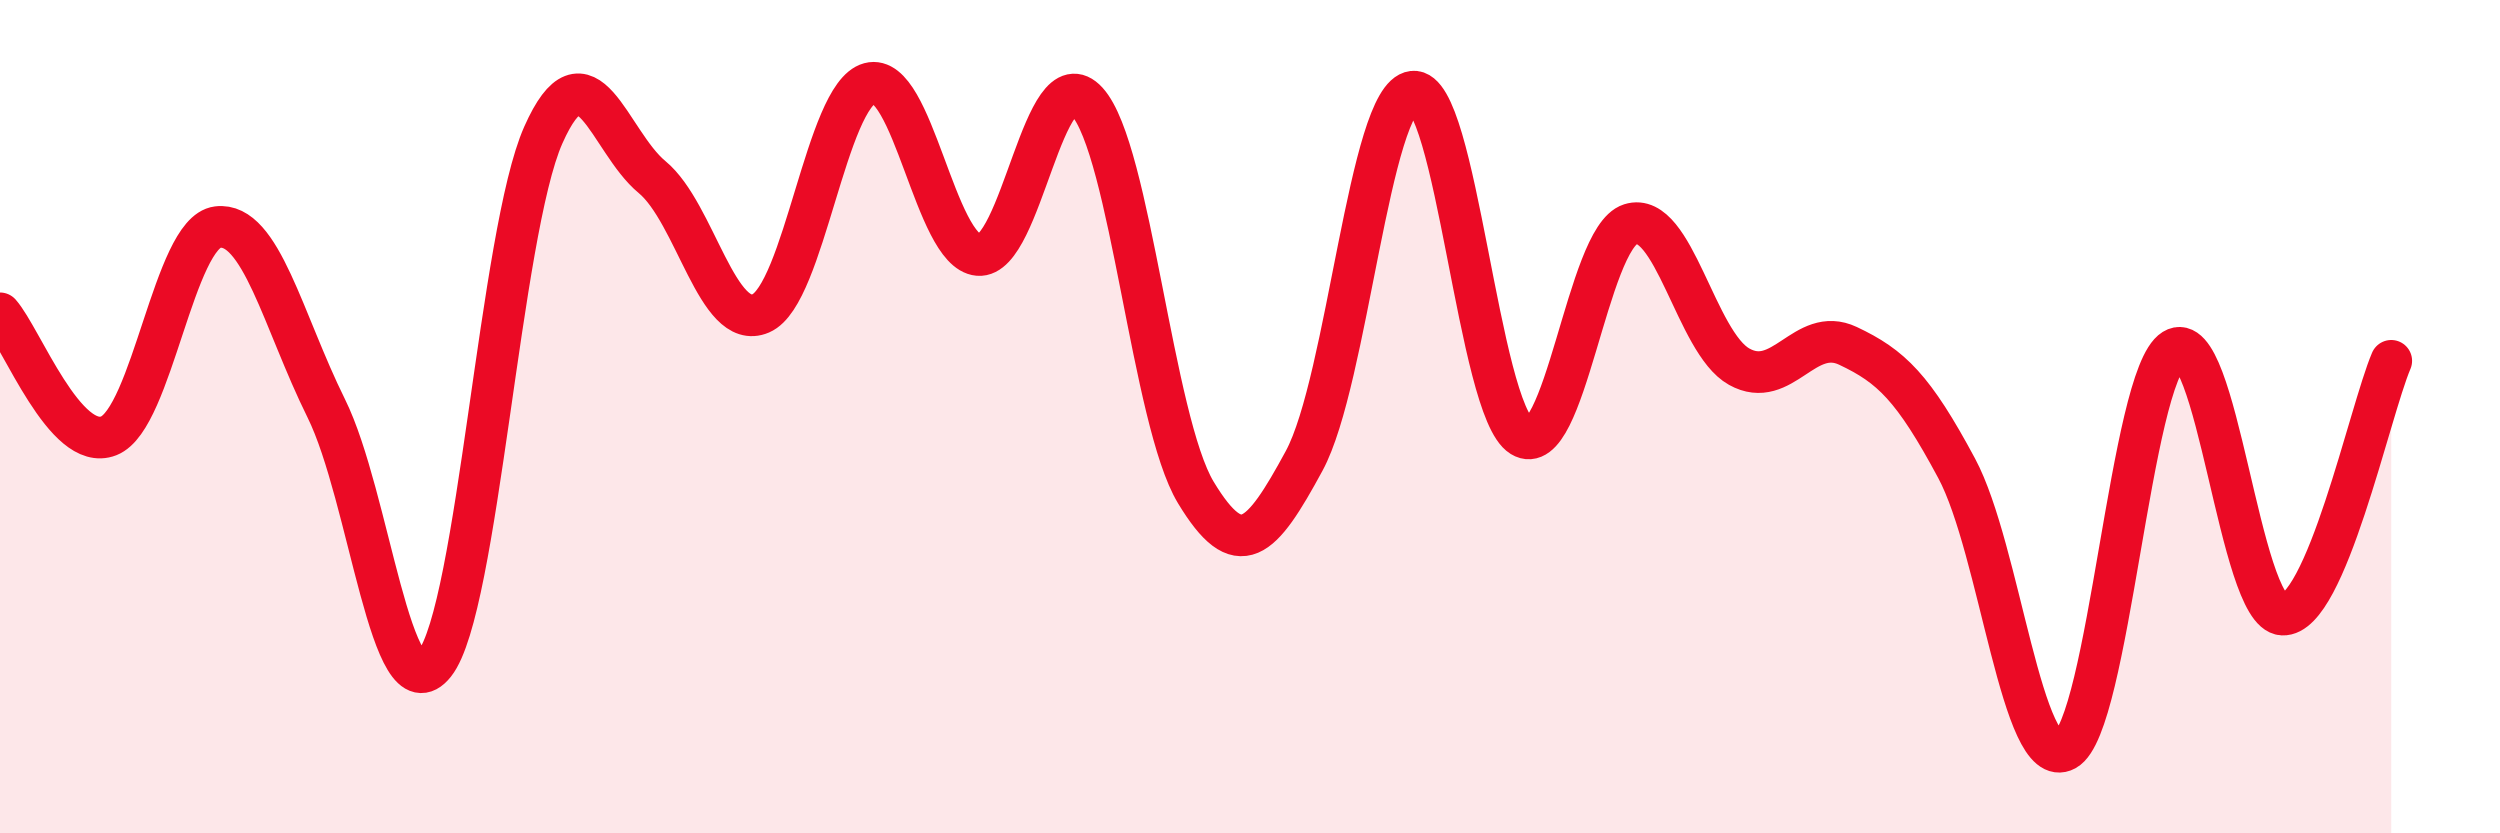 
    <svg width="60" height="20" viewBox="0 0 60 20" xmlns="http://www.w3.org/2000/svg">
      <path
        d="M 0,7.52 C 0.52,8.11 1.57,10.87 2.61,10.46 C 3.65,10.05 4.18,5.58 5.22,5.45 C 6.26,5.32 6.79,7.7 7.83,9.8 C 8.87,11.9 9.39,17.24 10.43,15.93 C 11.47,14.62 12,5.58 13.04,3.24 C 14.08,0.9 14.61,3.39 15.65,4.25 C 16.69,5.11 17.22,7.97 18.26,7.52 C 19.3,7.07 19.83,2.28 20.87,2 C 21.91,1.72 22.44,6.03 23.48,6.12 C 24.52,6.21 25.05,1.3 26.09,2.44 C 27.13,3.58 27.66,10.1 28.7,11.82 C 29.74,13.54 30.26,12.98 31.3,11.06 C 32.34,9.14 32.87,2.32 33.91,2.2 C 34.95,2.08 35.48,9.83 36.52,10.47 C 37.56,11.11 38.09,5.71 39.13,5.38 C 40.17,5.05 40.7,8.22 41.74,8.8 C 42.78,9.38 43.31,7.81 44.35,8.3 C 45.39,8.79 45.92,9.3 46.96,11.24 C 48,13.18 48.53,18.57 49.57,18 C 50.61,17.43 51.13,9.04 52.17,8.39 C 53.21,7.74 53.74,14.7 54.78,14.75 C 55.82,14.8 56.87,9.88 57.39,8.66L57.39 20L0 20Z"
        fill="#EB0A25"
        opacity="0.1"
        stroke-linecap="round"
        stroke-linejoin="round"
      />
      <path
        d="M 0,7.52 C 0.52,8.11 1.57,10.87 2.61,10.46 C 3.65,10.05 4.18,5.58 5.22,5.45 C 6.26,5.32 6.79,7.7 7.83,9.8 C 8.87,11.9 9.39,17.24 10.43,15.93 C 11.47,14.62 12,5.58 13.04,3.24 C 14.08,0.9 14.61,3.39 15.65,4.25 C 16.69,5.11 17.22,7.97 18.26,7.52 C 19.3,7.07 19.83,2.28 20.87,2 C 21.91,1.72 22.44,6.03 23.48,6.12 C 24.52,6.21 25.05,1.3 26.09,2.44 C 27.13,3.58 27.66,10.1 28.7,11.82 C 29.74,13.54 30.26,12.98 31.3,11.06 C 32.34,9.14 32.87,2.32 33.91,2.2 C 34.95,2.08 35.48,9.83 36.52,10.47 C 37.56,11.11 38.09,5.71 39.13,5.38 C 40.17,5.05 40.7,8.22 41.74,8.8 C 42.78,9.38 43.31,7.81 44.35,8.3 C 45.39,8.79 45.92,9.3 46.96,11.24 C 48,13.18 48.53,18.57 49.57,18 C 50.61,17.43 51.13,9.04 52.17,8.39 C 53.21,7.74 53.74,14.7 54.78,14.75 C 55.82,14.8 56.87,9.88 57.39,8.66"
        stroke="#EB0A25"
        stroke-width="1"
        fill="none"
        stroke-linecap="round"
        stroke-linejoin="round"
      />
    </svg>
  